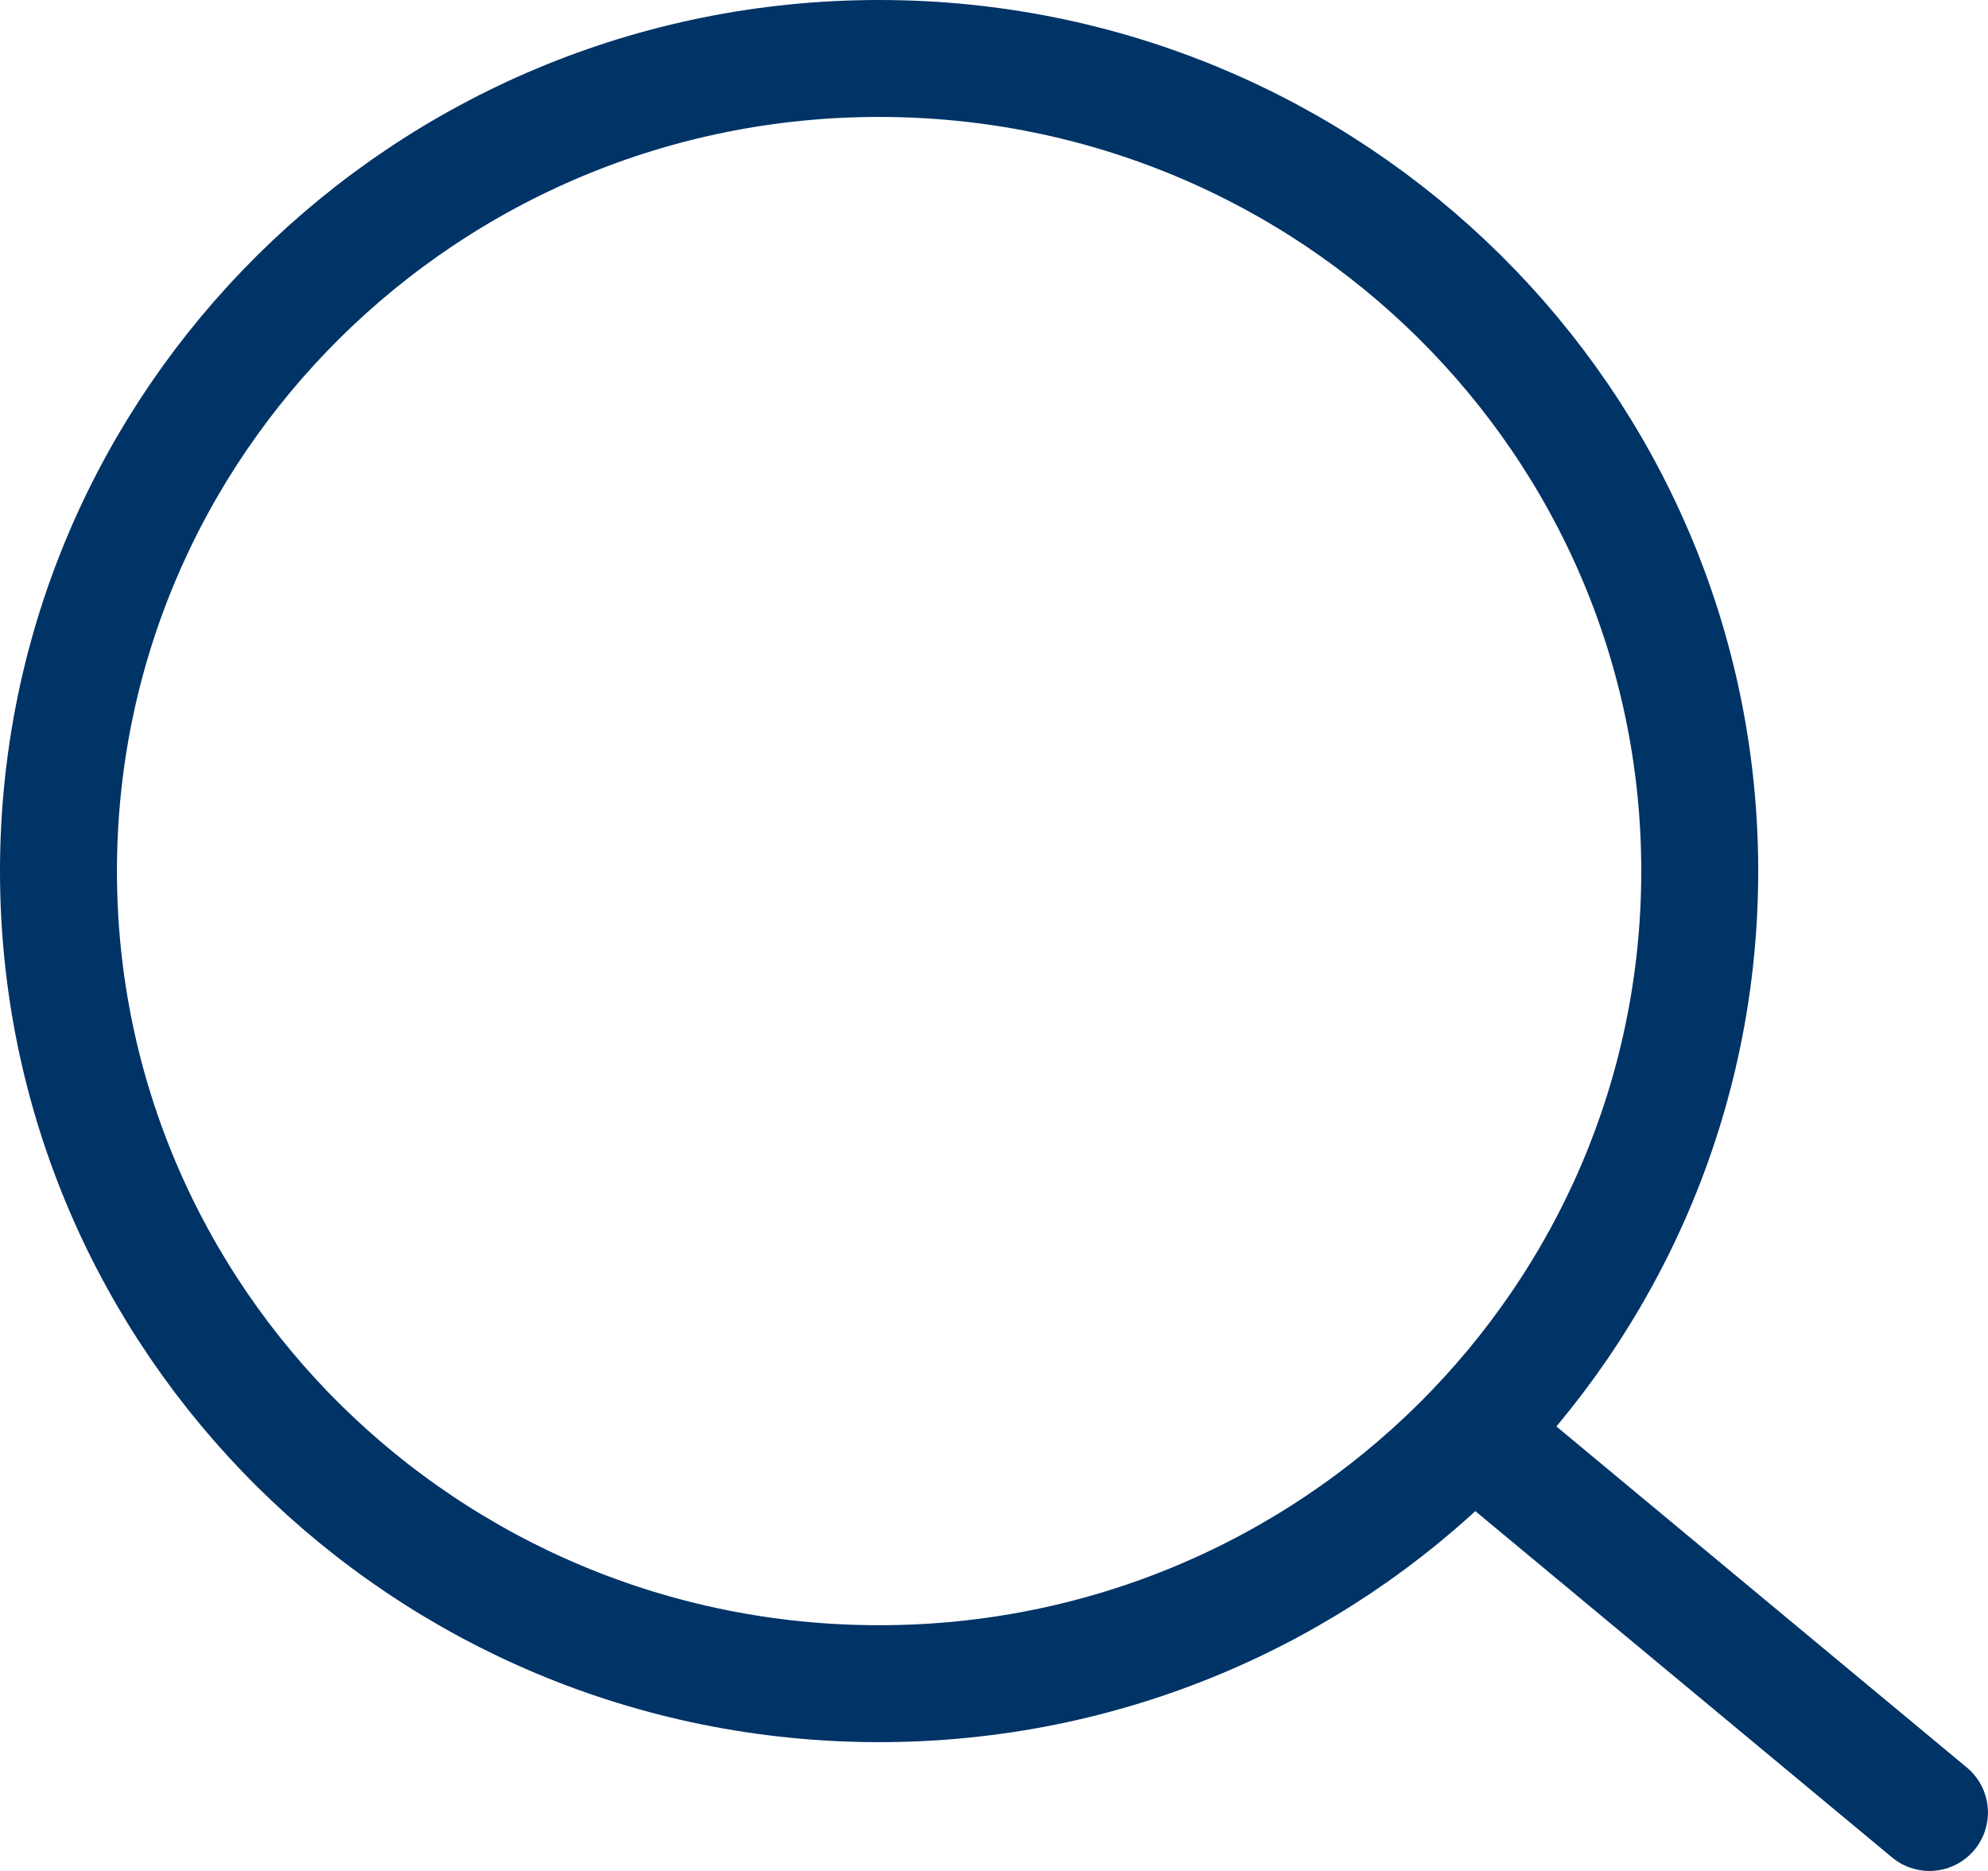 <svg width="34" height="32" viewBox="0 0 34 32" fill="none" xmlns="http://www.w3.org/2000/svg">
<path d="M15.035 28.797C22.786 28.797 29.07 22.575 29.07 14.899C29.07 7.223 22.786 1 15.035 1C7.284 1 1 7.223 1 14.899C1 22.575 7.284 28.797 15.035 28.797Z" stroke="#003366" stroke-width="2" stroke-linecap="round" stroke-linejoin="round"/>
<path d="M25.832 25.044L32.999 31" stroke="#003366" stroke-width="2" stroke-linecap="round"/>
</svg>
